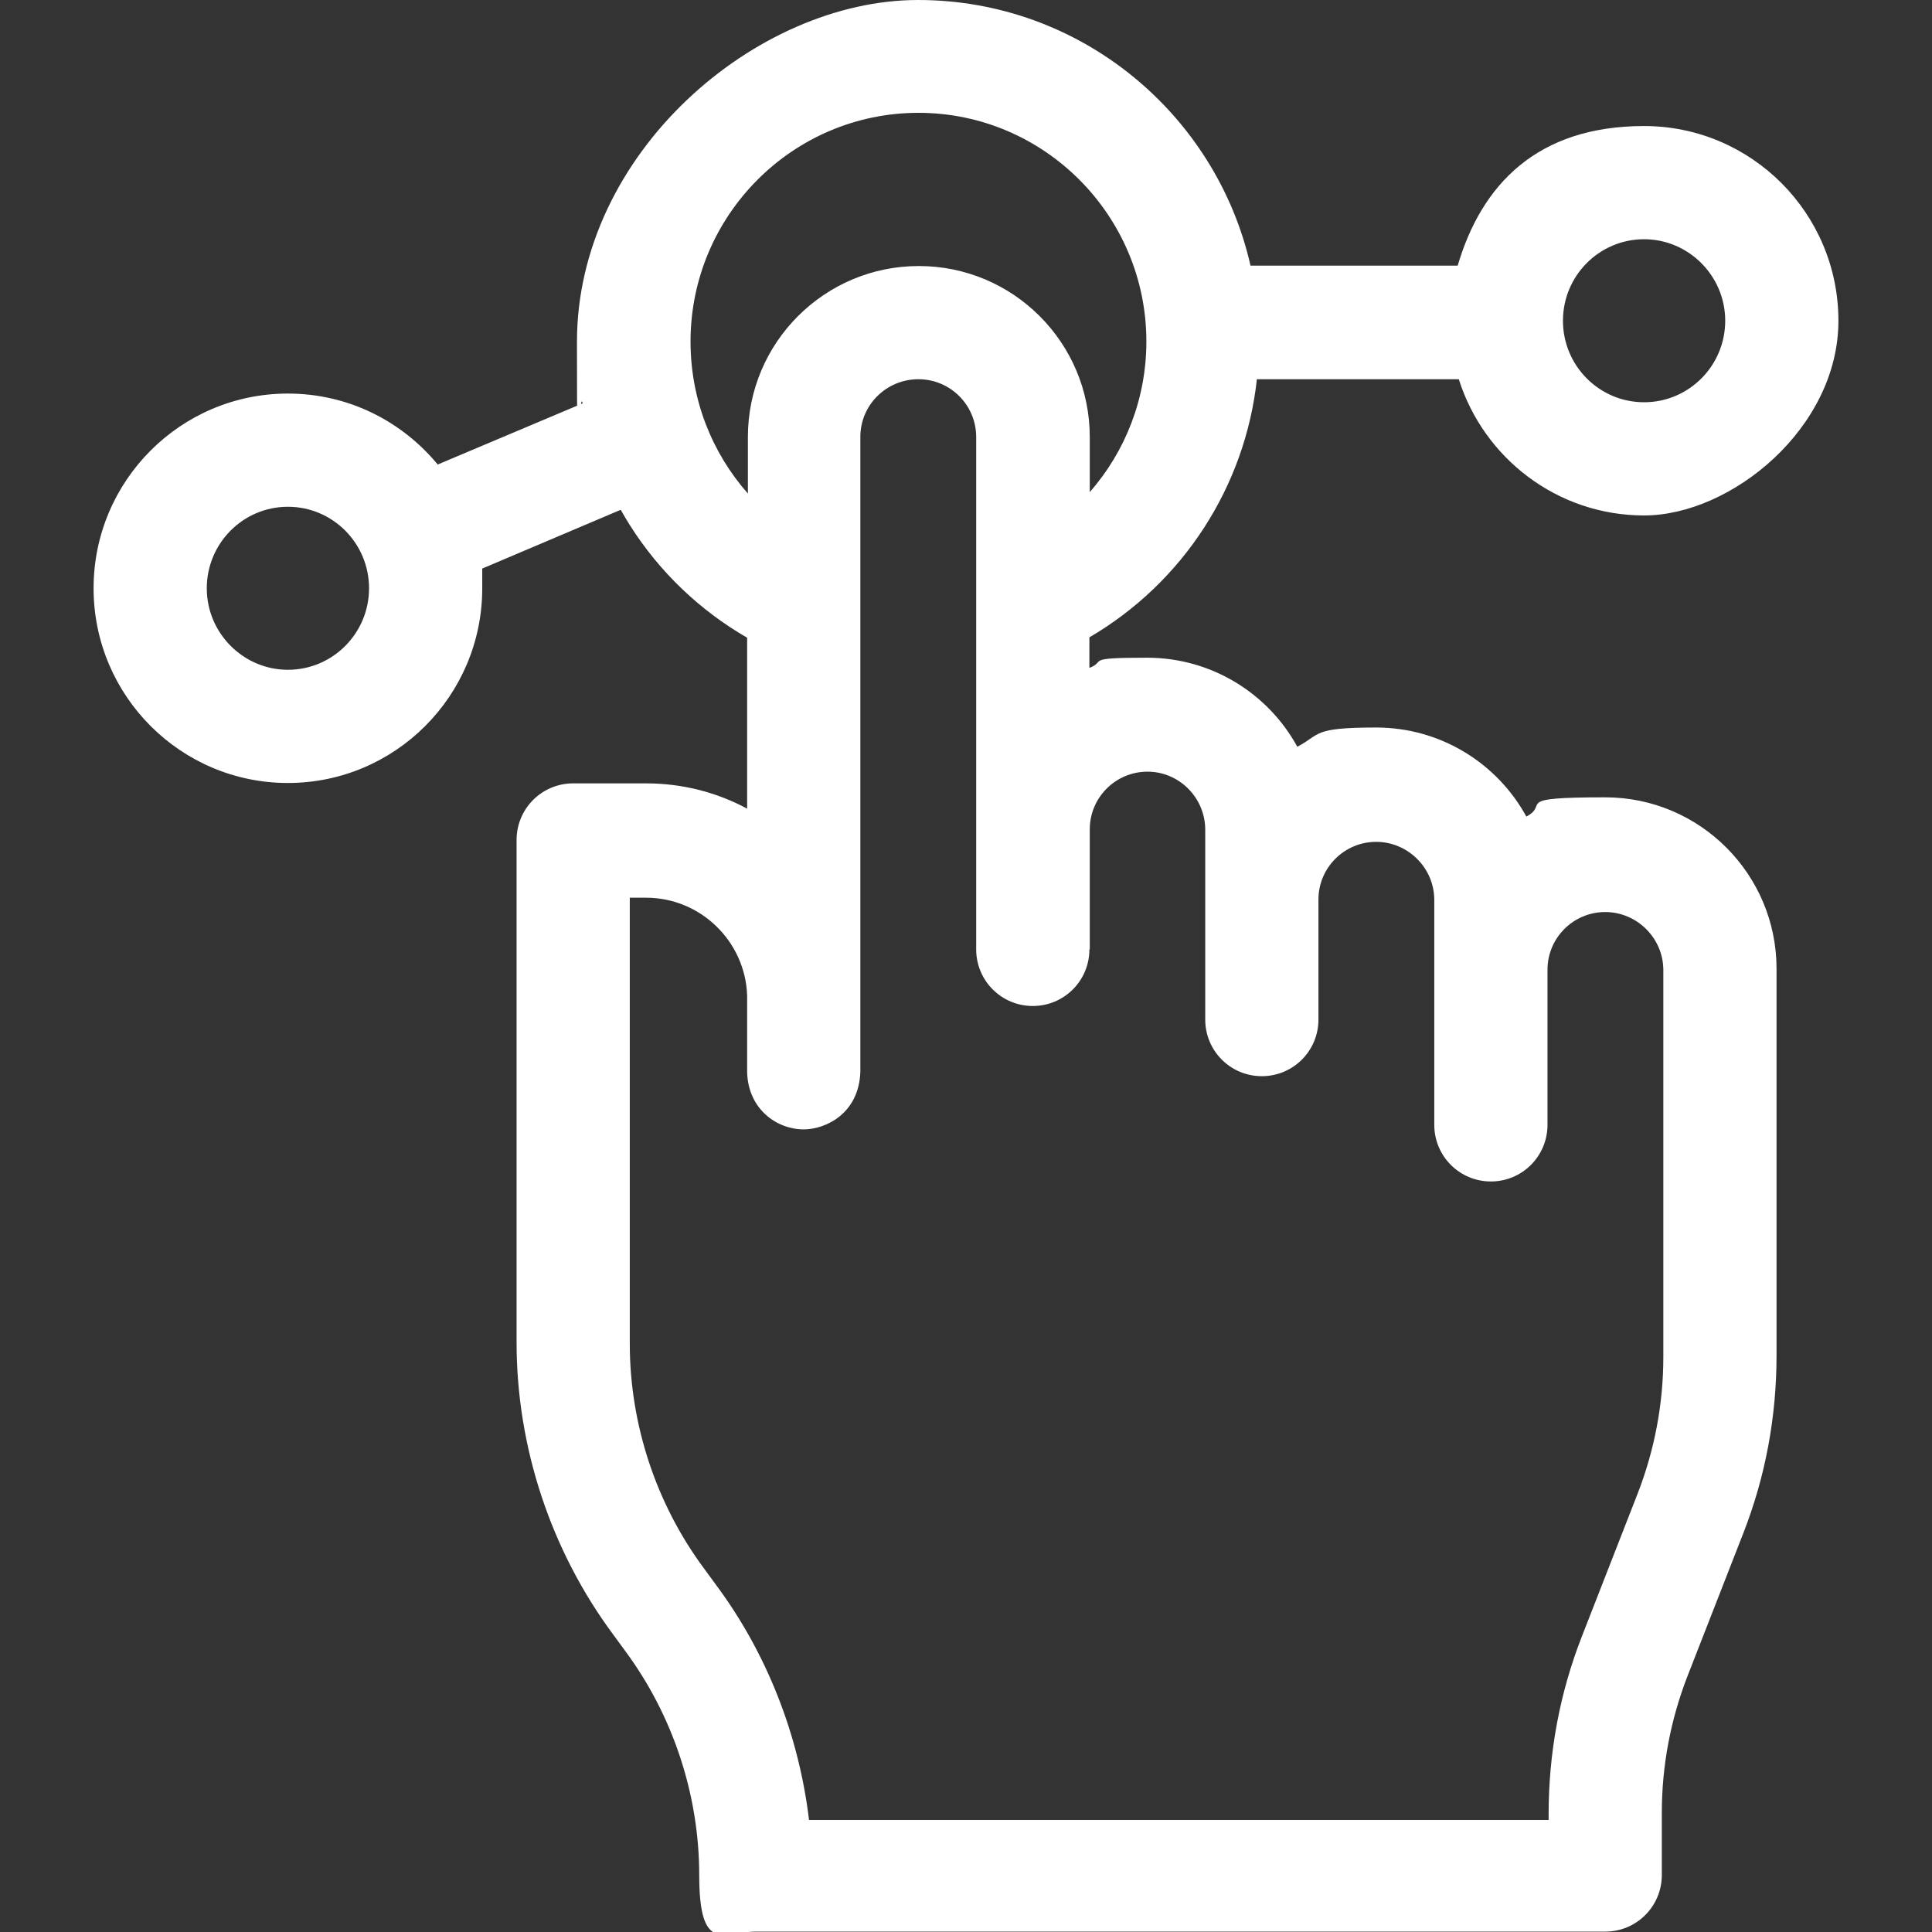 <?xml version="1.0" encoding="UTF-8"?>
<svg id="Capa_1" xmlns="http://www.w3.org/2000/svg" version="1.1" viewBox="0 0 512 512">
  <rect x="0" y="0" width="512" height="512" fill="#333333" stroke="none"/>
  <!-- Generator: Adobe Illustrator 29.1.0, SVG Export Plug-In . SVG Version: 2.1.0 Build 142)  -->
  <defs>
    <style>
      .st0 {
        fill: #fff;
      }
    </style>
  </defs>
  <path class="st0" d="M333.2,100.5h53.4c6.6,20.9,26.1,36.1,49.1,36.1s51.5-23.1,51.5-51.6-23.1-51.6-51.5-51.6-43.1,15.6-49.4,37h-54.9C322.3,30.2,286.3,0,243.3,0s-90.4,40.6-90.4,90.6.5,10.9,1.5,16.3l-38.4,16.2c-9.5-11.5-23.7-18.8-39.7-18.8-28.4,0-51.5,23.1-51.5,51.6s23.1,51.6,51.5,51.6,51.5-23.1,51.5-51.6,0-3.4-.3-5.1l37-15.7c.8,1.4,1.6,2.8,2.5,4.2,7.8,12.3,18.5,22.5,31,29.7v45.3c-8-4.3-17.1-6.7-26.8-6.7h-19.3c-8.3,0-15,6.7-15,15v133.2c0,27.7,9.1,55.2,25.7,77.5l3,4.1c12.7,17.1,19.7,38.2,19.7,59.5s6.7,15,15,15h225.1c8.3,0,15-6.7,15-15v-16.5c0-12.4,2.3-24.6,6.8-36.2l14.8-37.9c5.9-15.1,8.8-30.9,8.8-47.1v-102.5c0-25-20.3-45.4-45.4-45.4s-14.6,1.8-20.9,5.1c-7.7-14.1-22.7-23.6-39.8-23.6s-14.6,1.8-20.9,5.1c-7.7-14.1-22.7-23.6-39.8-23.6s-10.6.9-15.3,2.7v-8.1c24.8-14.5,41.3-39.9,44.4-68.5h0ZM76.3,177.5c-11.8,0-21.5-9.7-21.5-21.6s9.6-21.6,21.5-21.6,21.5,9.7,21.5,21.6-9.6,21.6-21.5,21.6ZM435.7,63.4c11.8,0,21.5,9.7,21.5,21.6s-9.6,21.6-21.5,21.6-21.5-9.7-21.5-21.6,9.6-21.6,21.5-21.6ZM288.8,251.6v-31.8c0-8.5,6.9-15.3,15.3-15.3s15.3,6.9,15.3,15.4v50.3c0,8.3,6.7,15,15,15s15-6.7,15-15v-31.8c0-8.5,6.9-15.3,15.3-15.3s15.4,6.9,15.4,15.4v59.6c0,8.3,6.7,15,15,15s15-6.7,15-15v-41.1c0-8.5,6.9-15.3,15.3-15.3s15.4,6.9,15.4,15.4v102.5c0,12.4-2.3,24.6-6.8,36.2l-14.8,37.9c-5.9,15.1-8.8,30.9-8.8,47.1v1.5h-196c-2.7-22.5-11.2-44.3-24.8-62.5l-3-4.1c-12.7-17.1-19.7-38.2-19.7-59.6v-118.2h4.3c14.5,0,26.3,11.6,26.8,25.9v19.8c0,.1,0,.3,0,.4v.2h0c.3,9.8,7.9,15.1,15,15.1h0c5.7,0,14.6-4.1,15-15.2h0V115.8c0-8.5,6.9-15.3,15.4-15.3s15.3,6.9,15.3,15.3v135.8c0,8.3,6.7,15,15,15s15-6.7,15-15h0ZM288.8,130.6v-14.8c0-25-20.3-45.3-45.3-45.3s-45.3,20.3-45.3,45.3v15c-9.6-10.9-15.2-25-15.2-40.3,0-33.4,27.1-60.6,60.4-60.6s60.4,27.2,60.4,60.6c0,15-5.5,29.1-15,39.9Z"/>
</svg>